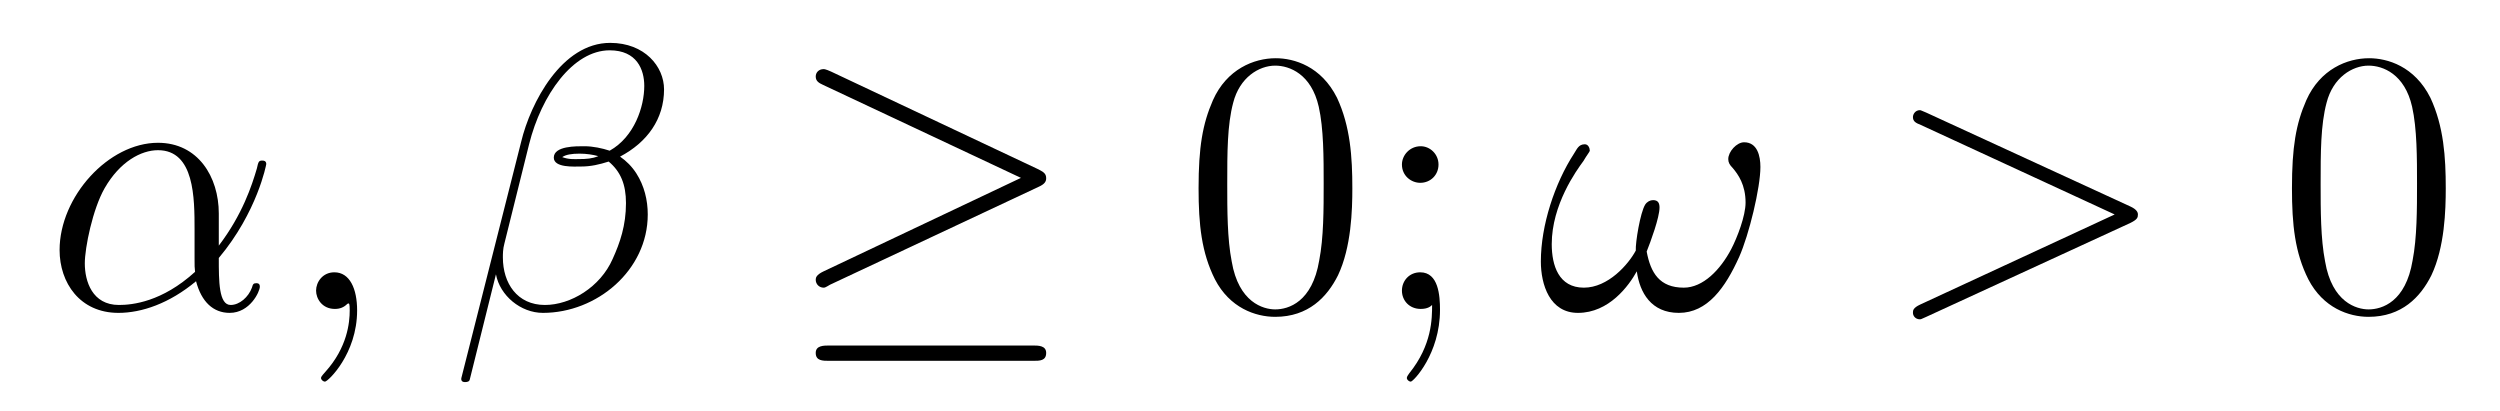 <?xml version='1.0'?>
<!-- This file was generated by dvisvgm 1.9.2 -->
<svg height='13pt' version='1.1' viewBox='0 -13 79 13' width='79pt' xmlns='http://www.w3.org/2000/svg' xmlns:xlink='http://www.w3.org/1999/xlink'>
<g id='page1'>
<g transform='matrix(1 0 0 1 -127 651)'>
<path d='M133.914 -657.254C133.914 -658.41 133.258 -659.488 131.992 -659.488C130.43 -659.488 128.883 -657.785 128.883 -656.098C128.883 -655.066 129.523 -654.113 130.742 -654.113C131.477 -654.113 132.352 -654.41 133.195 -655.113C133.367 -654.457 133.742 -654.113 134.258 -654.113C134.898 -654.113 135.211 -654.785 135.211 -654.941C135.211 -655.051 135.133 -655.051 135.102 -655.051C135.008 -655.051 134.992 -655.02 134.961 -654.91C134.852 -654.613 134.57 -654.363 134.289 -654.363C133.914 -654.363 133.914 -655.113 133.914 -655.848C135.133 -657.301 135.414 -658.801 135.414 -658.816C135.414 -658.926 135.32 -658.926 135.289 -658.926C135.18 -658.926 135.164 -658.895 135.117 -658.676C134.961 -658.145 134.664 -657.223 133.914 -656.238V-657.254ZM133.164 -655.41C132.117 -654.457 131.18 -654.363 130.758 -654.363C129.914 -654.363 129.68 -655.113 129.68 -655.676C129.68 -656.176 129.93 -657.395 130.305 -658.051C130.789 -658.895 131.461 -659.254 131.992 -659.254C133.148 -659.254 133.148 -657.738 133.148 -656.738C133.148 -656.441 133.148 -656.129 133.148 -655.832C133.148 -655.598 133.148 -655.535 133.164 -655.41ZM135.836 -654.238' fill-rule='evenodd'/>
<path d='M138.285 -654.191C138.285 -654.879 138.051 -655.395 137.566 -655.395C137.191 -655.395 136.988 -655.082 136.988 -654.816C136.988 -654.566 137.176 -654.238 137.582 -654.238C137.738 -654.238 137.863 -654.285 137.973 -654.395C137.988 -654.41 138.004 -654.41 138.02 -654.41C138.051 -654.41 138.051 -654.254 138.051 -654.191C138.051 -653.801 137.973 -653.019 137.285 -652.254C137.145 -652.098 137.145 -652.082 137.145 -652.051C137.145 -652.004 137.207 -651.941 137.27 -651.941C137.363 -651.941 138.285 -652.816 138.285 -654.191ZM139.195 -654.238' fill-rule='evenodd'/>
<path d='M147.984 -661.176C147.984 -661.895 147.375 -662.645 146.281 -662.645C144.75 -662.645 143.766 -660.754 143.469 -659.52L141.578 -652.051C141.563 -651.957 141.625 -651.926 141.687 -651.926C141.766 -651.926 141.828 -651.941 141.844 -652.004L142.672 -655.332C142.797 -654.66 143.453 -654.113 144.156 -654.113C145.859 -654.113 147.469 -655.457 147.469 -657.223C147.469 -657.676 147.359 -658.129 147.109 -658.52C146.969 -658.738 146.797 -658.91 146.594 -659.051C147.453 -659.504 147.984 -660.238 147.984 -661.176ZM145.906 -659.066C145.719 -658.988 145.531 -658.973 145.297 -658.973C145.125 -658.973 144.984 -658.957 144.766 -659.035C144.875 -659.113 145.062 -659.145 145.313 -659.145C145.531 -659.145 145.734 -659.113 145.906 -659.066ZM147.359 -661.285C147.359 -660.629 147.047 -659.676 146.266 -659.238C146.031 -659.316 145.734 -659.379 145.469 -659.379C145.219 -659.379 144.5 -659.394 144.5 -659.019C144.5 -658.691 145.156 -658.738 145.359 -658.738C145.672 -658.738 145.938 -658.801 146.234 -658.895C146.609 -658.582 146.781 -658.176 146.781 -657.582C146.781 -656.879 146.594 -656.332 146.359 -655.816C145.969 -654.926 145.031 -654.363 144.219 -654.363C143.344 -654.363 142.891 -655.051 142.891 -655.863C142.891 -655.973 142.891 -656.129 142.938 -656.301L143.719 -659.441C144.109 -661.004 145.109 -662.41 146.266 -662.41C147.125 -662.41 147.359 -661.801 147.359 -661.285ZM147.832 -654.238' fill-rule='evenodd'/>
<path d='M159.824 -658.098C159.996 -658.176 160.059 -658.254 160.059 -658.363C160.059 -658.488 160.012 -658.551 159.824 -658.644L153.262 -661.738C153.09 -661.816 153.043 -661.816 153.027 -661.816C152.871 -661.816 152.777 -661.707 152.777 -661.582C152.777 -661.441 152.871 -661.379 153.012 -661.316L159.262 -658.379L153.027 -655.426C152.793 -655.316 152.777 -655.223 152.777 -655.16C152.777 -655.02 152.887 -654.91 153.027 -654.91C153.059 -654.91 153.074 -654.91 153.231 -655.004L159.824 -658.098ZM159.652 -652.598C159.855 -652.598 160.059 -652.598 160.059 -652.848C160.059 -653.082 159.809 -653.082 159.637 -653.082H153.215C153.027 -653.082 152.777 -653.082 152.777 -652.848C152.777 -652.598 152.996 -652.598 153.199 -652.598H159.652ZM161.031 -654.238' fill-rule='evenodd'/>
<path d='M169.734 -658.051C169.734 -659.035 169.672 -660.004 169.25 -660.91C168.75 -661.91 167.891 -662.16 167.313 -662.16C166.625 -662.16 165.766 -661.816 165.328 -660.832C165 -660.082 164.875 -659.348 164.875 -658.051C164.875 -656.895 164.969 -656.019 165.391 -655.176C165.859 -654.27 166.672 -653.988 167.297 -653.988C168.344 -653.988 168.938 -654.613 169.281 -655.301C169.703 -656.191 169.734 -657.363 169.734 -658.051ZM167.297 -654.223C166.922 -654.223 166.141 -654.441 165.922 -655.738C165.781 -656.457 165.781 -657.363 165.781 -658.191C165.781 -659.176 165.781 -660.051 165.969 -660.754C166.172 -661.551 166.781 -661.926 167.297 -661.926C167.75 -661.926 168.438 -661.66 168.672 -660.629C168.828 -659.941 168.828 -659.004 168.828 -658.191C168.828 -657.395 168.828 -656.488 168.687 -655.77C168.469 -654.457 167.719 -654.223 167.297 -654.223ZM172.457 -658.801C172.457 -659.129 172.191 -659.379 171.894 -659.379C171.551 -659.379 171.301 -659.098 171.301 -658.801C171.301 -658.441 171.598 -658.223 171.879 -658.223C172.207 -658.223 172.457 -658.473 172.457 -658.801ZM172.254 -654.363C172.254 -653.941 172.254 -653.098 171.535 -652.207C171.457 -652.098 171.457 -652.082 171.457 -652.051C171.457 -652.004 171.519 -651.941 171.582 -651.941C171.66 -651.941 172.504 -652.816 172.504 -654.207C172.504 -654.66 172.457 -655.395 171.879 -655.395C171.535 -655.395 171.301 -655.129 171.301 -654.816C171.301 -654.504 171.535 -654.238 171.894 -654.238C172.113 -654.238 172.207 -654.316 172.254 -654.363ZM173.508 -654.238' fill-rule='evenodd'/>
<path d='M182.629 -658.723C182.629 -659.066 182.535 -659.504 182.113 -659.504C181.879 -659.504 181.613 -659.207 181.613 -658.973C181.613 -658.863 181.66 -658.785 181.754 -658.691C181.926 -658.488 182.16 -658.16 182.16 -657.598C182.16 -657.176 181.895 -656.488 181.707 -656.129C181.363 -655.473 180.816 -654.91 180.207 -654.91C179.441 -654.91 179.16 -655.379 179.035 -656.051C179.16 -656.363 179.441 -657.129 179.441 -657.441C179.441 -657.582 179.394 -657.676 179.238 -657.676C179.145 -657.676 179.051 -657.629 178.988 -657.535C178.832 -657.285 178.676 -656.332 178.691 -656.082C178.457 -655.644 177.816 -654.91 177.051 -654.91C176.254 -654.91 176.035 -655.613 176.035 -656.285C176.035 -657.535 176.816 -658.613 177.035 -658.91C177.144 -659.098 177.238 -659.207 177.238 -659.238C177.238 -659.316 177.191 -659.441 177.082 -659.441C176.879 -659.441 176.832 -659.285 176.738 -659.145C176.129 -658.207 175.691 -656.879 175.691 -655.738C175.691 -655.004 175.973 -654.113 176.863 -654.113C177.848 -654.113 178.473 -654.973 178.723 -655.426C178.816 -654.754 179.176 -654.113 180.051 -654.113C180.957 -654.113 181.52 -654.91 181.957 -655.879C182.27 -656.582 182.629 -658.066 182.629 -658.723ZM182.867 -654.238' fill-rule='evenodd'/>
<path d='M194.324 -656.957C194.543 -657.066 194.558 -657.129 194.558 -657.223C194.558 -657.285 194.527 -657.379 194.324 -657.473L187.871 -660.441C187.715 -660.504 187.699 -660.519 187.668 -660.519C187.527 -660.519 187.449 -660.395 187.449 -660.301C187.449 -660.16 187.543 -660.113 187.699 -660.051L193.824 -657.223L187.684 -654.379C187.449 -654.27 187.449 -654.191 187.449 -654.113C187.449 -654.02 187.527 -653.91 187.668 -653.91C187.699 -653.91 187.699 -653.91 187.871 -653.988L194.324 -656.957ZM195.582 -654.238' fill-rule='evenodd'/>
<path d='M204.286 -658.051C204.286 -659.035 204.223 -660.004 203.801 -660.91C203.3 -661.91 202.441 -662.16 201.863 -662.16C201.175 -662.16 200.316 -661.816 199.879 -660.832C199.55 -660.082 199.426 -659.348 199.426 -658.051C199.426 -656.895 199.519 -656.019 199.942 -655.176C200.41 -654.27 201.223 -653.988 201.847 -653.988C202.895 -653.988 203.489 -654.613 203.832 -655.301C204.254 -656.191 204.286 -657.363 204.286 -658.051ZM201.847 -654.223C201.473 -654.223 200.692 -654.441 200.473 -655.738C200.332 -656.457 200.332 -657.363 200.332 -658.191C200.332 -659.176 200.332 -660.051 200.52 -660.754C200.723 -661.551 201.332 -661.926 201.847 -661.926C202.301 -661.926 202.988 -661.66 203.222 -660.629C203.378 -659.941 203.378 -659.004 203.378 -658.191C203.378 -657.395 203.378 -656.488 203.238 -655.77C203.02 -654.457 202.27 -654.223 201.847 -654.223ZM204.821 -654.238' fill-rule='evenodd'/>
</g>
</g>
</svg>
